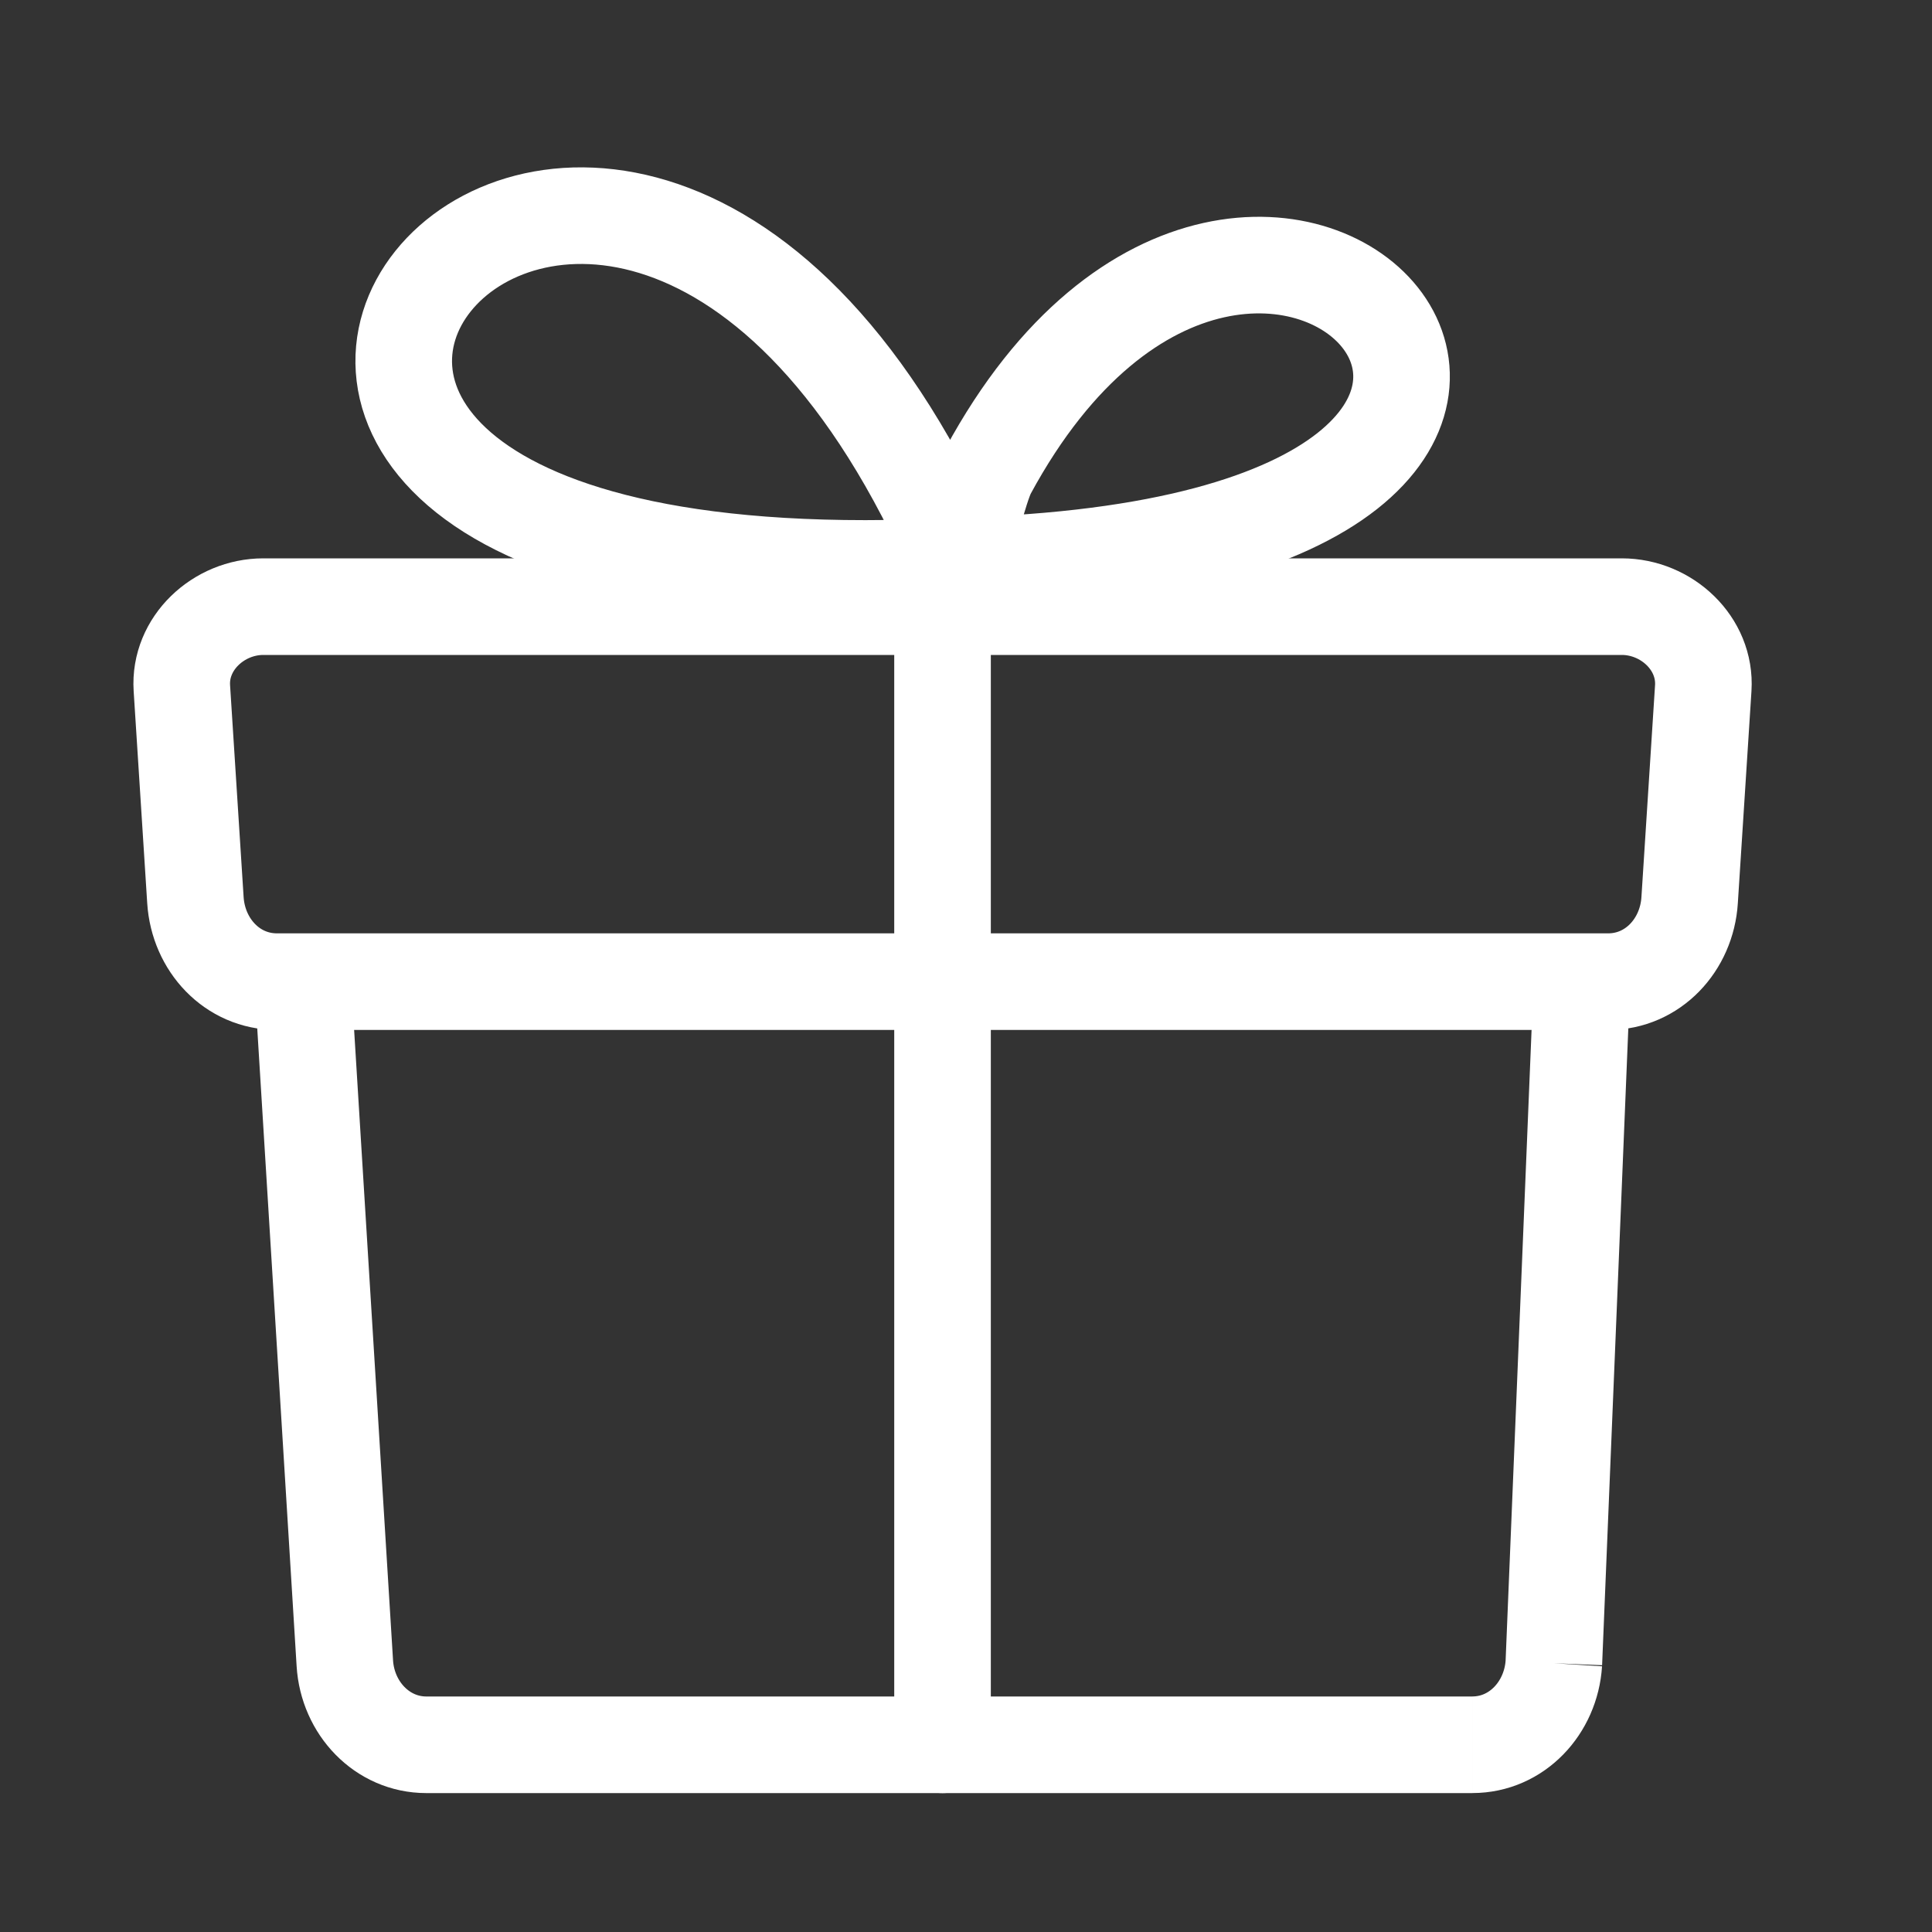 <?xml version="1.0" encoding="UTF-8"?> <!-- Generator: Adobe Illustrator 16.0.0, SVG Export Plug-In . SVG Version: 6.00 Build 0) --> <svg xmlns="http://www.w3.org/2000/svg" xmlns:xlink="http://www.w3.org/1999/xlink" version="1.1" id="Layer_1" x="0px" y="0px" width="60px" height="60px" viewBox="0 0 60 60" style="enable-background:new 0 0 60 60;" xml:space="preserve"><rect x="0" y="0" width="60" height="60" fill="#333333" stroke="none"/> <path style="fill:none;stroke:#FFFFFF;stroke-width:3;stroke-miterlimit:22.926;" d="M8.178,18.84h42.188 c1.393,0,2.619,1.142,2.53,2.532l-0.423,6.584c-0.087,1.388-1.139,2.53-2.53,2.53H8.6c-1.391,0-2.442-1.141-2.531-2.53l-0.421-6.584 C5.558,19.982,6.786,18.84,8.178,18.84L8.178,18.84z M49.1,31.147l-0.844,20.506 M48.256,51.653 c-0.088,1.383-1.146,2.532-2.531,2.532 M45.725,54.186H13.24c-1.375,0-2.446-1.143-2.531-2.532L9.443,31.147"></path> <line style="fill:none;stroke:#FFFFFF;stroke-width:3;stroke-linecap:round;stroke-linejoin:round;stroke-miterlimit:22.926;" x1="29.271" y1="18.84" x2="29.271" y2="54.186"></line> <path style="fill:none;stroke:#FFFFFF;stroke-width:3;stroke-linecap:round;stroke-linejoin:round;stroke-miterlimit:22.926;" d=" M29.776,17.573C18.851-7.741-2.833,19.305,29.776,17.573L29.776,17.573c25.436-0.671,9.389-18.605,0.907-2.94 C30.423,15.115,29.97,17.015,29.776,17.573L29.776,17.573z"></path> </svg> 